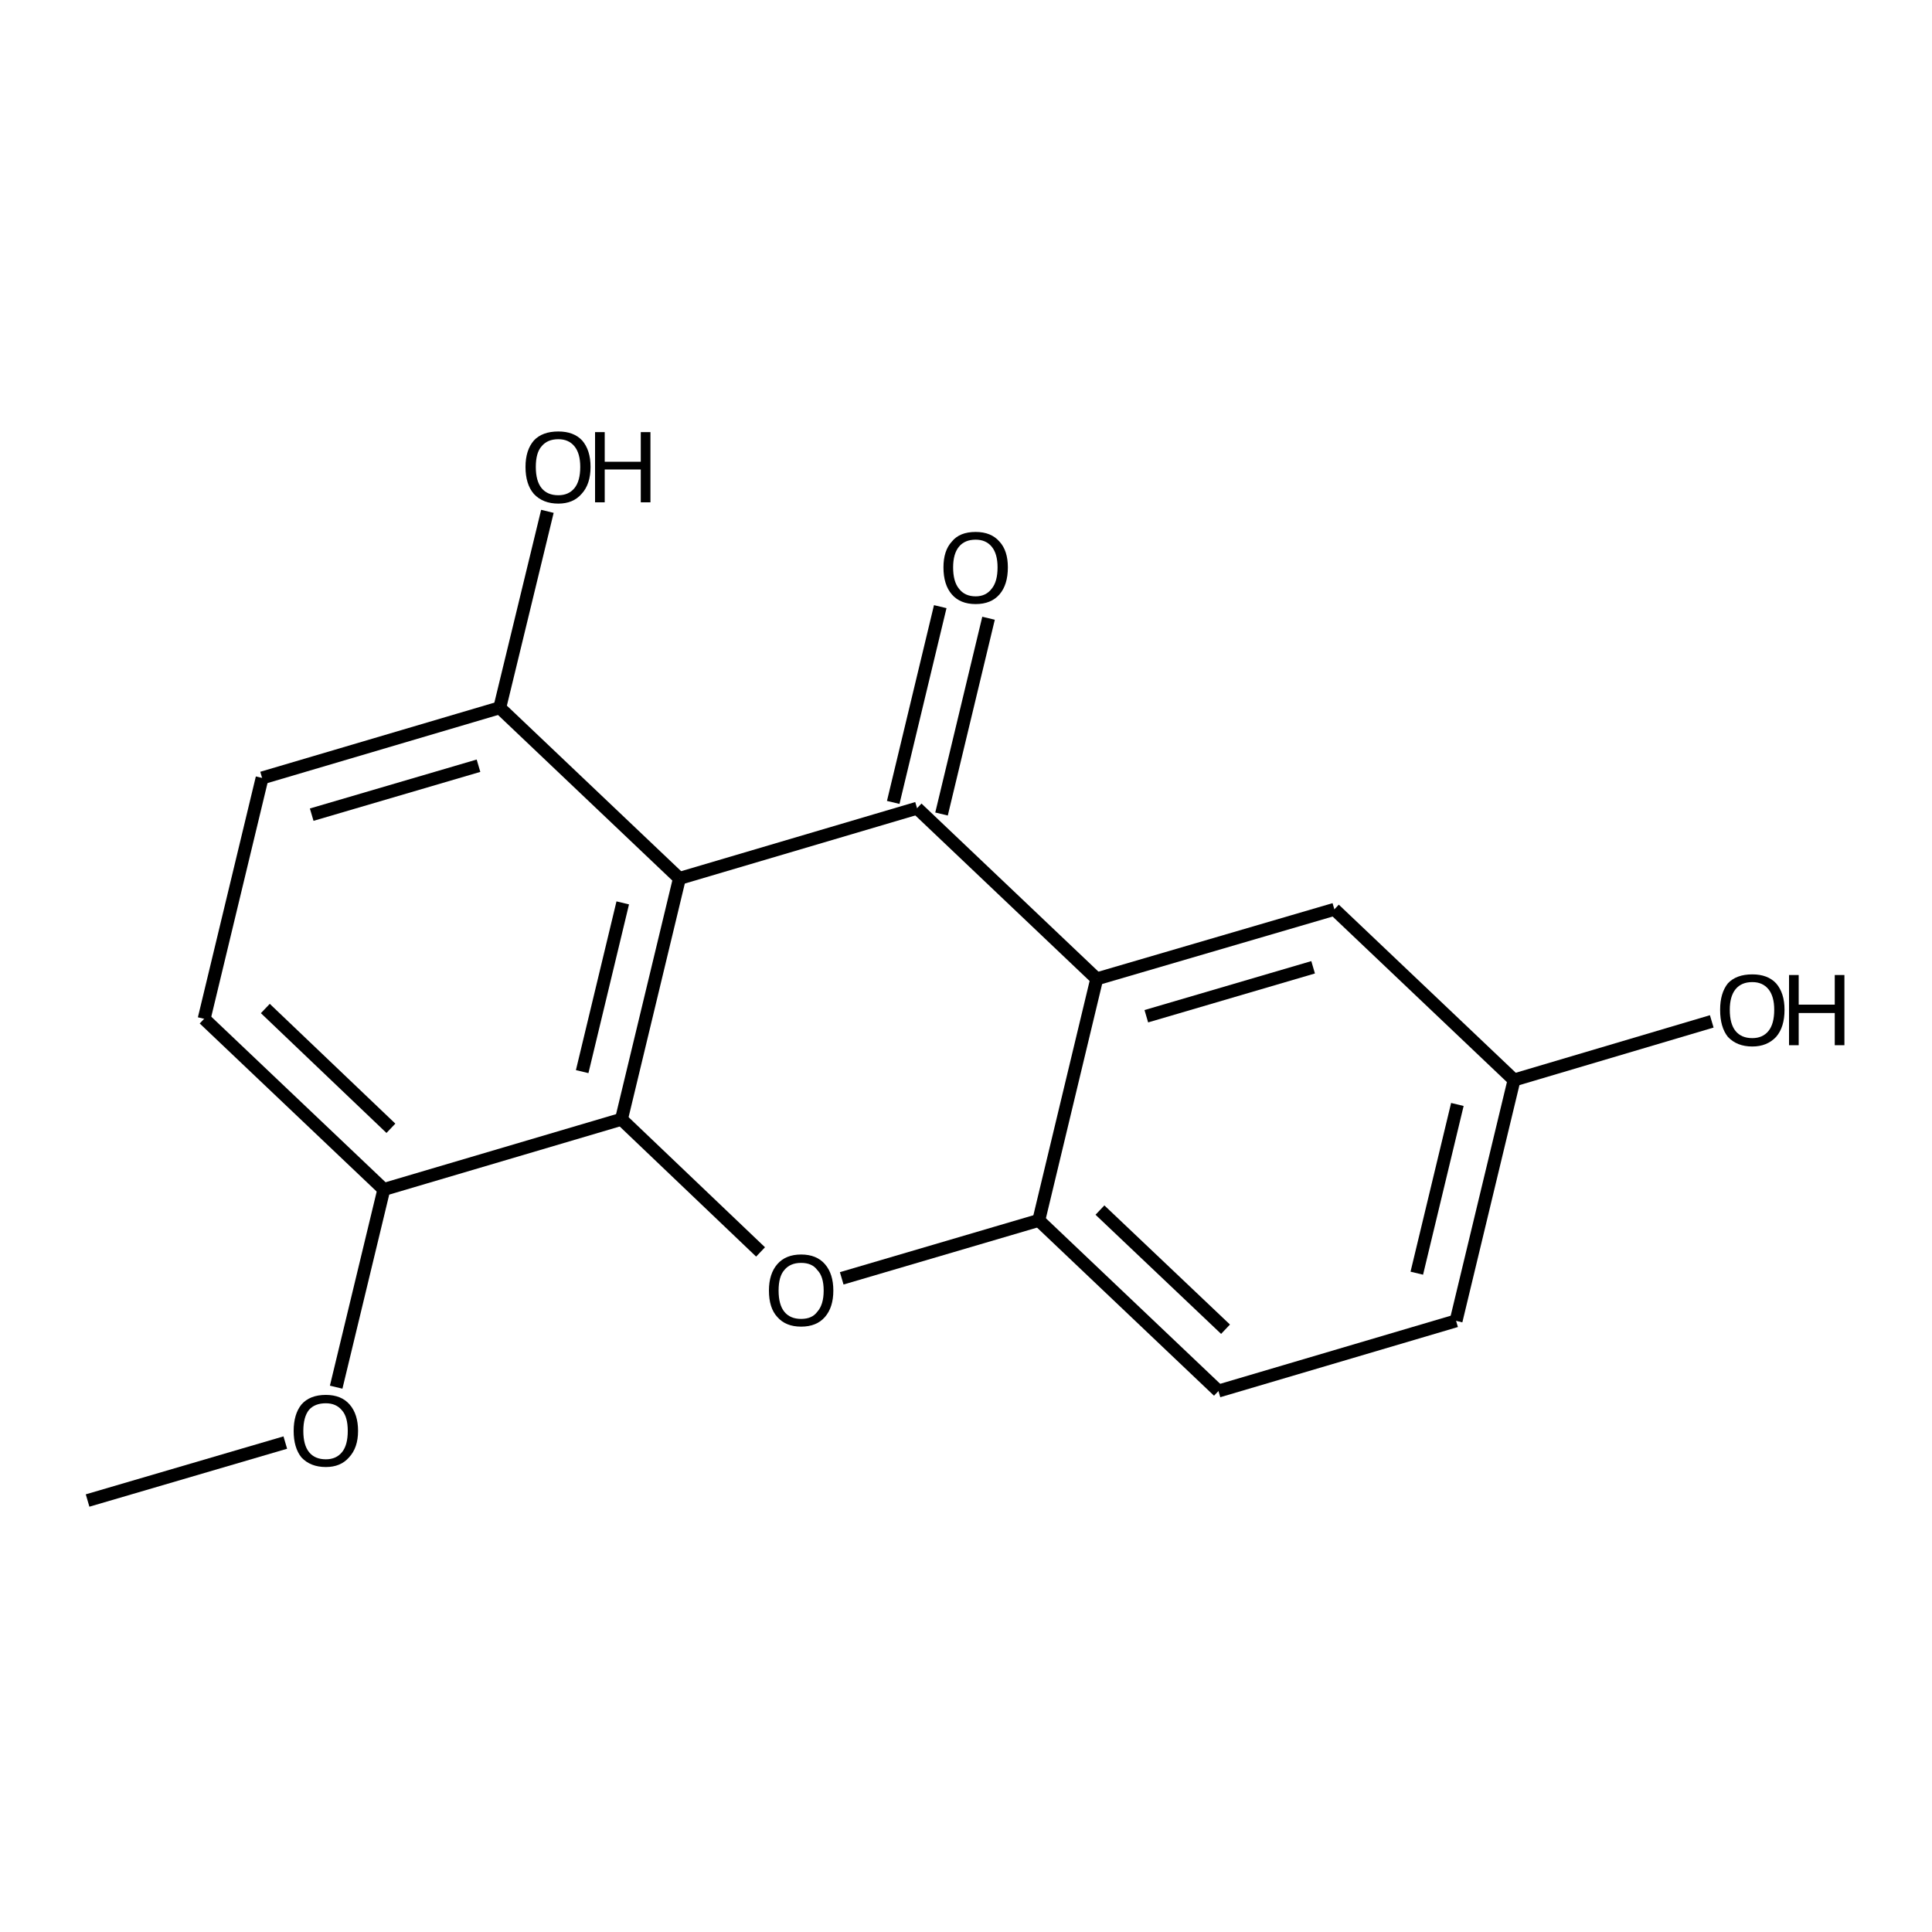 <?xml version='1.0' encoding='iso-8859-1'?>
<svg version='1.1' baseProfile='full'
              xmlns='http://www.w3.org/2000/svg'
                      xmlns:rdkit='http://www.rdkit.org/xml'
                      xmlns:xlink='http://www.w3.org/1999/xlink'
                  xml:space='preserve'
width='300px' height='300px' viewBox='0 0 300 300'>
<!-- END OF HEADER -->
<path class='bond-0 atom-0 atom-1' d='M 13.6,233.0 L 44.3,224.0' style='fill:none;fill-rule:evenodd;stroke:#000000;stroke-width:2.0px;stroke-linecap:butt;stroke-linejoin:miter;stroke-opacity:1' />
<path class='bond-1 atom-1 atom-2' d='M 52.2,215.4 L 59.6,184.7' style='fill:none;fill-rule:evenodd;stroke:#000000;stroke-width:2.0px;stroke-linecap:butt;stroke-linejoin:miter;stroke-opacity:1' />
<path class='bond-2 atom-2 atom-3' d='M 59.6,184.7 L 31.7,158.2' style='fill:none;fill-rule:evenodd;stroke:#000000;stroke-width:2.0px;stroke-linecap:butt;stroke-linejoin:miter;stroke-opacity:1' />
<path class='bond-2 atom-2 atom-3' d='M 60.7,175.2 L 41.2,156.6' style='fill:none;fill-rule:evenodd;stroke:#000000;stroke-width:2.0px;stroke-linecap:butt;stroke-linejoin:miter;stroke-opacity:1' />
<path class='bond-3 atom-3 atom-4' d='M 31.7,158.2 L 40.7,120.8' style='fill:none;fill-rule:evenodd;stroke:#000000;stroke-width:2.0px;stroke-linecap:butt;stroke-linejoin:miter;stroke-opacity:1' />
<path class='bond-4 atom-4 atom-5' d='M 40.7,120.8 L 77.6,109.9' style='fill:none;fill-rule:evenodd;stroke:#000000;stroke-width:2.0px;stroke-linecap:butt;stroke-linejoin:miter;stroke-opacity:1' />
<path class='bond-4 atom-4 atom-5' d='M 48.4,126.5 L 74.3,118.9' style='fill:none;fill-rule:evenodd;stroke:#000000;stroke-width:2.0px;stroke-linecap:butt;stroke-linejoin:miter;stroke-opacity:1' />
<path class='bond-5 atom-5 atom-6' d='M 77.6,109.9 L 105.5,136.4' style='fill:none;fill-rule:evenodd;stroke:#000000;stroke-width:2.0px;stroke-linecap:butt;stroke-linejoin:miter;stroke-opacity:1' />
<path class='bond-6 atom-6 atom-7' d='M 105.5,136.4 L 96.5,173.8' style='fill:none;fill-rule:evenodd;stroke:#000000;stroke-width:2.0px;stroke-linecap:butt;stroke-linejoin:miter;stroke-opacity:1' />
<path class='bond-6 atom-6 atom-7' d='M 96.7,140.2 L 90.4,166.4' style='fill:none;fill-rule:evenodd;stroke:#000000;stroke-width:2.0px;stroke-linecap:butt;stroke-linejoin:miter;stroke-opacity:1' />
<path class='bond-7 atom-7 atom-8' d='M 96.5,173.8 L 118.1,194.4' style='fill:none;fill-rule:evenodd;stroke:#000000;stroke-width:2.0px;stroke-linecap:butt;stroke-linejoin:miter;stroke-opacity:1' />
<path class='bond-8 atom-8 atom-9' d='M 130.7,198.5 L 161.3,189.5' style='fill:none;fill-rule:evenodd;stroke:#000000;stroke-width:2.0px;stroke-linecap:butt;stroke-linejoin:miter;stroke-opacity:1' />
<path class='bond-9 atom-9 atom-10' d='M 161.3,189.5 L 189.2,216.0' style='fill:none;fill-rule:evenodd;stroke:#000000;stroke-width:2.0px;stroke-linecap:butt;stroke-linejoin:miter;stroke-opacity:1' />
<path class='bond-9 atom-9 atom-10' d='M 170.8,187.9 L 190.3,206.4' style='fill:none;fill-rule:evenodd;stroke:#000000;stroke-width:2.0px;stroke-linecap:butt;stroke-linejoin:miter;stroke-opacity:1' />
<path class='bond-10 atom-10 atom-11' d='M 189.2,216.0 L 226.1,205.1' style='fill:none;fill-rule:evenodd;stroke:#000000;stroke-width:2.0px;stroke-linecap:butt;stroke-linejoin:miter;stroke-opacity:1' />
<path class='bond-11 atom-11 atom-12' d='M 226.1,205.1 L 235.1,167.7' style='fill:none;fill-rule:evenodd;stroke:#000000;stroke-width:2.0px;stroke-linecap:butt;stroke-linejoin:miter;stroke-opacity:1' />
<path class='bond-11 atom-11 atom-12' d='M 220.0,197.7 L 226.3,171.5' style='fill:none;fill-rule:evenodd;stroke:#000000;stroke-width:2.0px;stroke-linecap:butt;stroke-linejoin:miter;stroke-opacity:1' />
<path class='bond-12 atom-12 atom-13' d='M 235.1,167.7 L 207.2,141.2' style='fill:none;fill-rule:evenodd;stroke:#000000;stroke-width:2.0px;stroke-linecap:butt;stroke-linejoin:miter;stroke-opacity:1' />
<path class='bond-13 atom-13 atom-14' d='M 207.2,141.2 L 170.3,152.0' style='fill:none;fill-rule:evenodd;stroke:#000000;stroke-width:2.0px;stroke-linecap:butt;stroke-linejoin:miter;stroke-opacity:1' />
<path class='bond-13 atom-13 atom-14' d='M 203.9,150.2 L 178.0,157.8' style='fill:none;fill-rule:evenodd;stroke:#000000;stroke-width:2.0px;stroke-linecap:butt;stroke-linejoin:miter;stroke-opacity:1' />
<path class='bond-14 atom-14 atom-15' d='M 170.3,152.0 L 142.4,125.5' style='fill:none;fill-rule:evenodd;stroke:#000000;stroke-width:2.0px;stroke-linecap:butt;stroke-linejoin:miter;stroke-opacity:1' />
<path class='bond-15 atom-15 atom-16' d='M 138.7,124.6 L 146.0,94.2' style='fill:none;fill-rule:evenodd;stroke:#000000;stroke-width:2.0px;stroke-linecap:butt;stroke-linejoin:miter;stroke-opacity:1' />
<path class='bond-15 atom-15 atom-16' d='M 146.2,126.4 L 153.5,96.0' style='fill:none;fill-rule:evenodd;stroke:#000000;stroke-width:2.0px;stroke-linecap:butt;stroke-linejoin:miter;stroke-opacity:1' />
<path class='bond-16 atom-12 atom-17' d='M 235.1,167.7 L 265.8,158.6' style='fill:none;fill-rule:evenodd;stroke:#000000;stroke-width:2.0px;stroke-linecap:butt;stroke-linejoin:miter;stroke-opacity:1' />
<path class='bond-17 atom-5 atom-18' d='M 77.6,109.9 L 85.0,79.4' style='fill:none;fill-rule:evenodd;stroke:#000000;stroke-width:2.0px;stroke-linecap:butt;stroke-linejoin:miter;stroke-opacity:1' />
<path class='bond-18 atom-7 atom-2' d='M 96.5,173.8 L 59.6,184.7' style='fill:none;fill-rule:evenodd;stroke:#000000;stroke-width:2.0px;stroke-linecap:butt;stroke-linejoin:miter;stroke-opacity:1' />
<path class='bond-19 atom-14 atom-9' d='M 170.3,152.0 L 161.3,189.5' style='fill:none;fill-rule:evenodd;stroke:#000000;stroke-width:2.0px;stroke-linecap:butt;stroke-linejoin:miter;stroke-opacity:1' />
<path class='bond-20 atom-15 atom-6' d='M 142.4,125.5 L 105.5,136.4' style='fill:none;fill-rule:evenodd;stroke:#000000;stroke-width:2.0px;stroke-linecap:butt;stroke-linejoin:miter;stroke-opacity:1' />
<path class='atom-1' d='M 45.6 222.2
Q 45.6 219.6, 46.8 218.1
Q 48.1 216.6, 50.6 216.6
Q 53.0 216.6, 54.3 218.1
Q 55.6 219.6, 55.6 222.2
Q 55.6 224.8, 54.2 226.3
Q 52.9 227.8, 50.6 227.8
Q 48.2 227.8, 46.8 226.3
Q 45.6 224.8, 45.6 222.2
M 50.6 226.6
Q 52.2 226.6, 53.1 225.5
Q 54.0 224.4, 54.0 222.2
Q 54.0 220.0, 53.1 219.0
Q 52.2 217.9, 50.6 217.9
Q 48.9 217.9, 48.0 218.9
Q 47.1 220.0, 47.1 222.2
Q 47.1 224.4, 48.0 225.5
Q 48.9 226.6, 50.6 226.6
' fill='#000000'/>
<path class='atom-8' d='M 119.4 200.4
Q 119.4 197.8, 120.7 196.3
Q 122.0 194.8, 124.4 194.8
Q 126.8 194.8, 128.1 196.3
Q 129.4 197.8, 129.4 200.4
Q 129.4 203.0, 128.1 204.5
Q 126.8 206.0, 124.4 206.0
Q 122.0 206.0, 120.7 204.5
Q 119.4 203.1, 119.4 200.4
M 124.4 204.8
Q 126.1 204.8, 126.9 203.7
Q 127.9 202.6, 127.9 200.4
Q 127.9 198.2, 126.9 197.2
Q 126.1 196.1, 124.4 196.1
Q 122.7 196.1, 121.8 197.2
Q 120.9 198.2, 120.9 200.4
Q 120.9 202.6, 121.8 203.7
Q 122.7 204.8, 124.4 204.8
' fill='#000000'/>
<path class='atom-16' d='M 146.5 88.1
Q 146.5 85.5, 147.8 84.1
Q 149.0 82.6, 151.5 82.6
Q 153.9 82.6, 155.2 84.1
Q 156.5 85.5, 156.5 88.1
Q 156.5 90.8, 155.2 92.3
Q 153.9 93.8, 151.5 93.8
Q 149.1 93.8, 147.8 92.3
Q 146.5 90.8, 146.5 88.1
M 151.5 92.6
Q 153.1 92.6, 154.0 91.4
Q 154.9 90.3, 154.9 88.1
Q 154.9 86.0, 154.0 84.9
Q 153.1 83.8, 151.5 83.8
Q 149.8 83.8, 148.9 84.9
Q 148.0 86.0, 148.0 88.1
Q 148.0 90.3, 148.9 91.4
Q 149.8 92.6, 151.5 92.6
' fill='#000000'/>
<path class='atom-17' d='M 267.1 156.8
Q 267.1 154.2, 268.3 152.7
Q 269.6 151.3, 272.1 151.3
Q 274.5 151.3, 275.8 152.7
Q 277.1 154.2, 277.1 156.8
Q 277.1 159.5, 275.8 161.0
Q 274.4 162.5, 272.1 162.5
Q 269.7 162.5, 268.3 161.0
Q 267.1 159.5, 267.1 156.8
M 272.1 161.2
Q 273.7 161.2, 274.6 160.1
Q 275.5 159.0, 275.5 156.8
Q 275.5 154.7, 274.6 153.6
Q 273.7 152.5, 272.1 152.5
Q 270.4 152.5, 269.5 153.6
Q 268.6 154.7, 268.6 156.8
Q 268.6 159.0, 269.5 160.1
Q 270.4 161.2, 272.1 161.2
' fill='#000000'/>
<path class='atom-17' d='M 277.8 151.4
L 279.3 151.4
L 279.3 156.0
L 284.9 156.0
L 284.9 151.4
L 286.4 151.4
L 286.4 162.3
L 284.9 162.3
L 284.9 157.3
L 279.3 157.3
L 279.3 162.3
L 277.8 162.3
L 277.8 151.4
' fill='#000000'/>
<path class='atom-18' d='M 81.6 72.5
Q 81.6 69.9, 82.9 68.4
Q 84.2 67.0, 86.7 67.0
Q 89.1 67.0, 90.4 68.4
Q 91.7 69.9, 91.7 72.5
Q 91.7 75.2, 90.3 76.7
Q 89.0 78.2, 86.7 78.2
Q 84.3 78.2, 82.9 76.7
Q 81.6 75.2, 81.6 72.5
M 86.7 76.9
Q 88.3 76.9, 89.2 75.8
Q 90.1 74.7, 90.1 72.5
Q 90.1 70.4, 89.2 69.3
Q 88.3 68.2, 86.7 68.2
Q 85.0 68.2, 84.1 69.3
Q 83.2 70.3, 83.2 72.5
Q 83.2 74.7, 84.1 75.8
Q 85.0 76.9, 86.7 76.9
' fill='#000000'/>
<path class='atom-18' d='M 92.4 67.1
L 93.9 67.1
L 93.9 71.7
L 99.5 71.7
L 99.5 67.1
L 101.0 67.1
L 101.0 78.0
L 99.5 78.0
L 99.5 72.9
L 93.9 72.9
L 93.9 78.0
L 92.4 78.0
L 92.4 67.1
' fill='#000000'/>
</svg>

